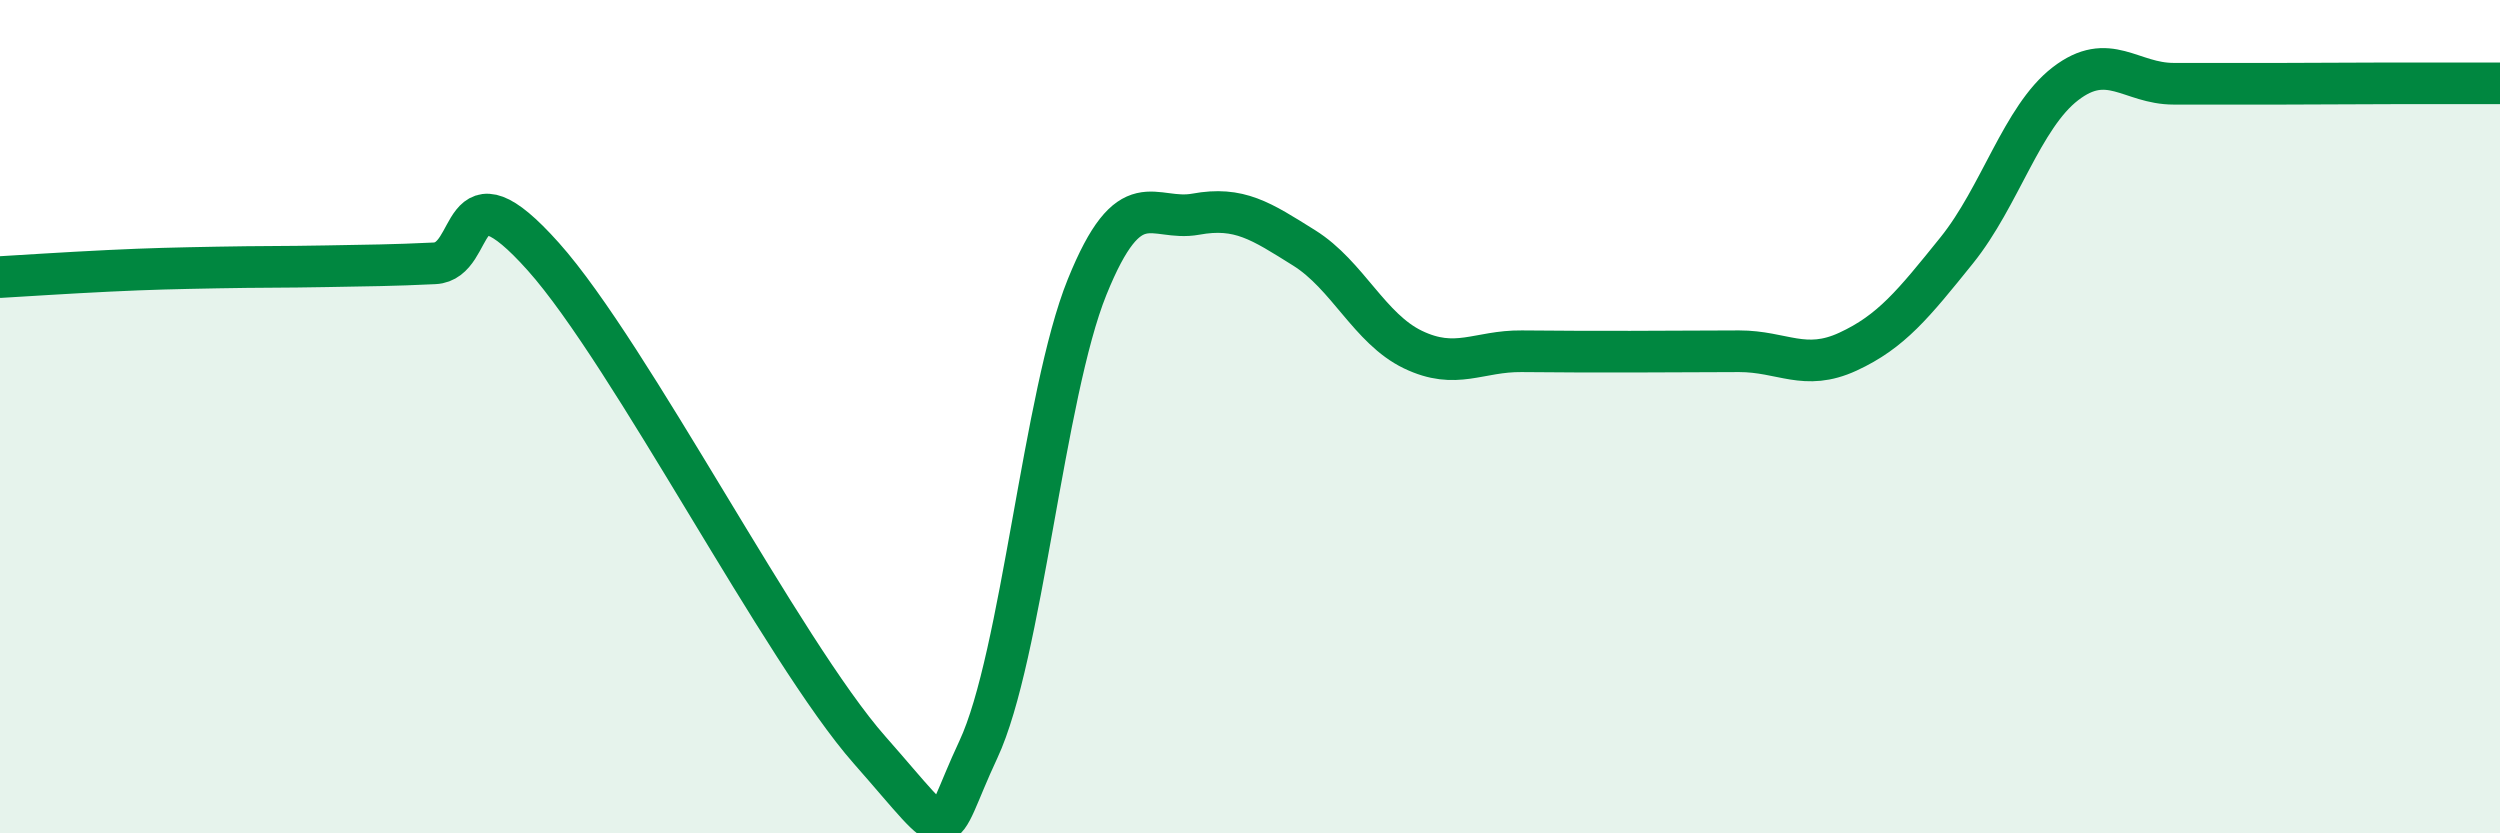 
    <svg width="60" height="20" viewBox="0 0 60 20" xmlns="http://www.w3.org/2000/svg">
      <path
        d="M 0,6.65 C 0.52,6.62 1.57,6.55 2.61,6.5 C 3.65,6.45 4.18,6.44 5.22,6.42 C 6.26,6.4 6.79,6.41 7.83,6.39 C 8.87,6.37 9.39,6.37 10.43,6.32 C 11.47,6.27 10.95,3.82 13.04,6.16 C 15.13,8.5 18.78,15.63 20.87,18 C 22.96,20.37 22.44,20.21 23.48,17.99 C 24.52,15.77 25.05,9.46 26.09,6.89 C 27.13,4.32 27.66,5.33 28.7,5.14 C 29.74,4.95 30.26,5.3 31.3,5.95 C 32.34,6.6 32.87,7.89 33.91,8.39 C 34.95,8.89 35.48,8.42 36.52,8.43 C 37.56,8.44 38.09,8.44 39.13,8.44 C 40.17,8.44 40.7,8.43 41.74,8.43 C 42.78,8.43 43.31,8.92 44.35,8.44 C 45.39,7.96 45.92,7.3 46.96,6.01 C 48,4.72 48.53,2.81 49.57,2.01 C 50.61,1.21 51.13,2.01 52.17,2.01 C 53.21,2.01 53.74,2.01 54.78,2.01 C 55.82,2.01 56.35,2 57.39,2 C 58.43,2 59.48,2 60,2L60 20L0 20Z"
        fill="#008740"
        opacity="0.1"
        stroke-linecap="round"
        stroke-linejoin="round"
      />
      <path
        d="M 0,6.65 C 0.52,6.62 1.57,6.55 2.61,6.5 C 3.65,6.45 4.18,6.44 5.22,6.42 C 6.26,6.4 6.79,6.41 7.83,6.39 C 8.87,6.37 9.39,6.37 10.43,6.32 C 11.47,6.27 10.95,3.82 13.04,6.16 C 15.13,8.5 18.78,15.63 20.87,18 C 22.96,20.37 22.44,20.21 23.48,17.99 C 24.52,15.77 25.05,9.46 26.09,6.89 C 27.13,4.32 27.66,5.33 28.7,5.14 C 29.74,4.95 30.26,5.3 31.3,5.95 C 32.34,6.6 32.87,7.89 33.91,8.39 C 34.95,8.89 35.48,8.42 36.52,8.43 C 37.56,8.44 38.09,8.44 39.13,8.44 C 40.17,8.44 40.7,8.43 41.74,8.43 C 42.78,8.43 43.31,8.92 44.35,8.44 C 45.39,7.96 45.92,7.3 46.96,6.01 C 48,4.72 48.53,2.81 49.57,2.01 C 50.61,1.21 51.13,2.01 52.17,2.01 C 53.21,2.01 53.74,2.01 54.78,2.01 C 55.82,2.01 56.35,2 57.39,2 C 58.43,2 59.48,2 60,2"
        stroke="#008740"
        stroke-width="1"
        fill="none"
        stroke-linecap="round"
        stroke-linejoin="round"
      />
    </svg>
  